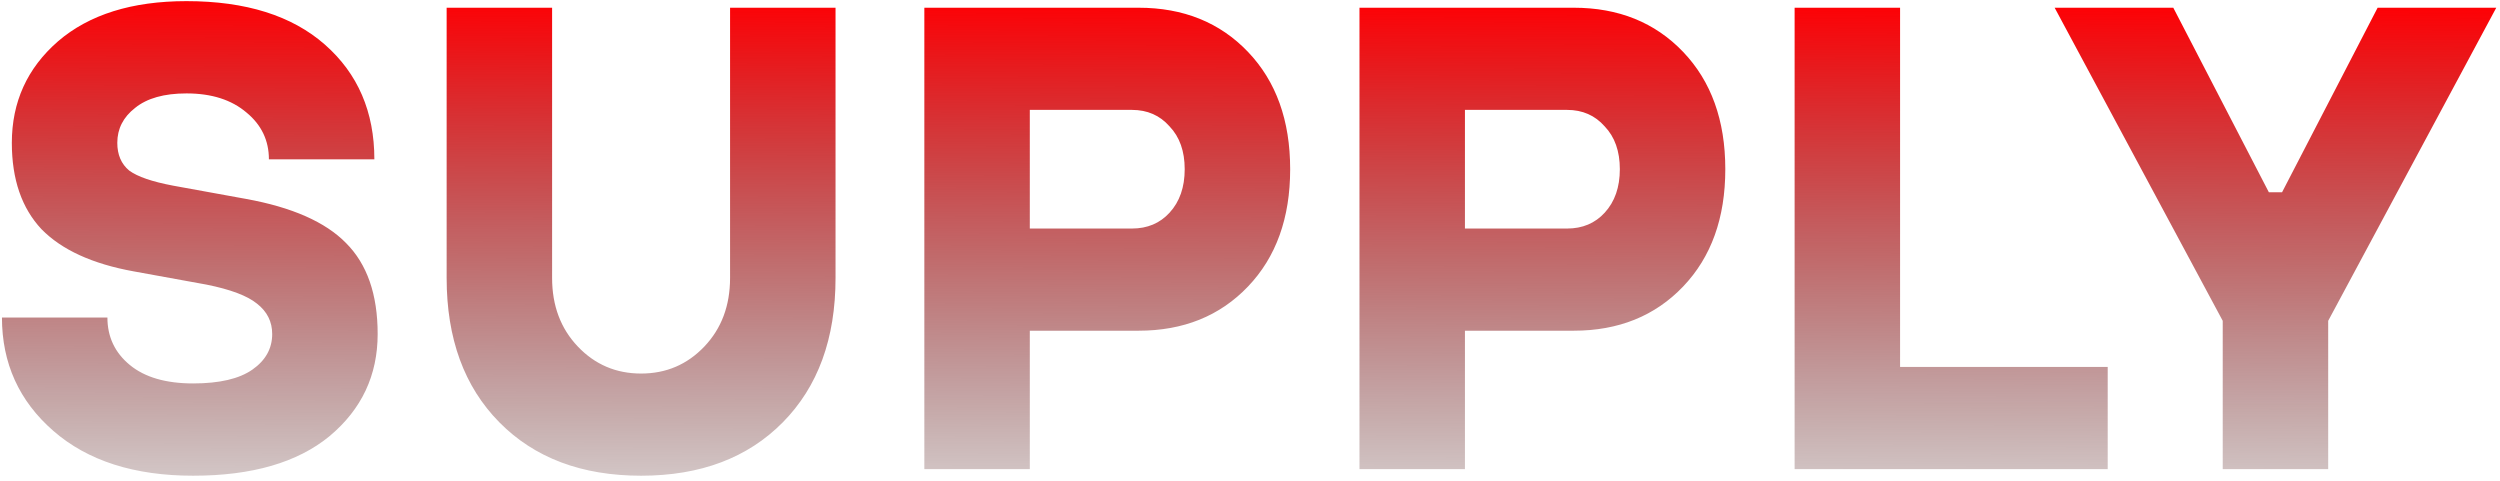 <?xml version="1.0" encoding="UTF-8"?> <svg xmlns="http://www.w3.org/2000/svg" width="421" height="81" viewBox="0 0 421 81" fill="none"><path d="M0.328 53.471H18.088C18.088 56.727 19.346 59.391 21.862 61.463C24.378 63.535 27.93 64.571 32.518 64.571C36.958 64.571 40.288 63.794 42.508 62.24C44.728 60.686 45.838 58.688 45.838 56.246C45.838 54.174 44.987 52.472 43.285 51.14C41.657 49.808 38.808 48.735 34.738 47.921L22.528 45.701C15.572 44.443 10.392 42.075 6.988 38.597C3.658 35.045 1.993 30.198 1.993 24.056C1.993 17.174 4.583 11.476 9.763 6.962C15.017 2.448 22.232 0.191 31.408 0.191C41.398 0.191 49.168 2.633 54.718 7.517C60.268 12.401 63.043 18.839 63.043 26.831H45.283C45.283 23.649 44.025 21.022 41.509 18.95C38.993 16.804 35.626 15.731 31.408 15.731C27.634 15.731 24.748 16.545 22.75 18.173C20.752 19.727 19.753 21.688 19.753 24.056C19.753 26.054 20.419 27.608 21.751 28.718C23.157 29.754 25.636 30.605 29.188 31.271L41.398 33.491C49.168 34.897 54.792 37.376 58.27 40.928C61.822 44.48 63.598 49.586 63.598 56.246C63.598 63.202 60.897 68.937 55.495 73.451C50.093 77.891 42.434 80.111 32.518 80.111C22.602 80.111 14.758 77.595 8.986 72.563C3.214 67.531 0.328 61.167 0.328 53.471ZM75.214 46.811V1.301H92.974V46.811C92.974 51.473 94.417 55.321 97.303 58.355C100.189 61.389 103.741 62.906 107.959 62.906C112.177 62.906 115.729 61.389 118.615 58.355C121.501 55.321 122.944 51.473 122.944 46.811V1.301H140.704V46.811C140.704 57.023 137.744 65.126 131.824 71.12C125.904 77.114 117.949 80.111 107.959 80.111C97.969 80.111 90.014 77.114 84.094 71.12C78.174 65.126 75.214 57.023 75.214 46.811ZM155.659 79.001V1.301H191.734C199.282 1.301 205.424 3.78 210.16 8.738C214.896 13.696 217.264 20.282 217.264 28.496C217.264 36.71 214.896 43.296 210.16 48.254C205.424 53.212 199.282 55.691 191.734 55.691H173.419V79.001H155.659ZM173.419 38.486H190.624C193.214 38.486 195.323 37.598 196.951 35.822C198.653 33.972 199.504 31.53 199.504 28.496C199.504 25.462 198.653 23.057 196.951 21.281C195.323 19.431 193.214 18.506 190.624 18.506H173.419V38.486ZM228.936 79.001V1.301H265.011C272.559 1.301 278.701 3.78 283.437 8.738C288.173 13.696 290.541 20.282 290.541 28.496C290.541 36.71 288.173 43.296 283.437 48.254C278.701 53.212 272.559 55.691 265.011 55.691H246.696V79.001H228.936ZM246.696 38.486H263.901C266.491 38.486 268.6 37.598 270.228 35.822C271.93 33.972 272.781 31.53 272.781 28.496C272.781 25.462 271.93 23.057 270.228 21.281C268.6 19.431 266.491 18.506 263.901 18.506H246.696V38.486ZM302.213 79.001V1.301H319.973V61.796H354.938V79.001H302.213ZM374.307 79.001V54.026L346.002 1.301H365.982L382.077 32.381H384.297L400.392 1.301H420.372L392.067 54.026V79.001H374.307Z" fill="url(#paint0_linear_2414_44)"></path><defs><linearGradient id="paint0_linear_2414_44" x1="210.35" y1="0.191" x2="210" y2="104" gradientUnits="userSpaceOnUse"><stop stop-color="#FF0004"></stop><stop offset="1" stop-opacity="0"></stop></linearGradient></defs></svg> 